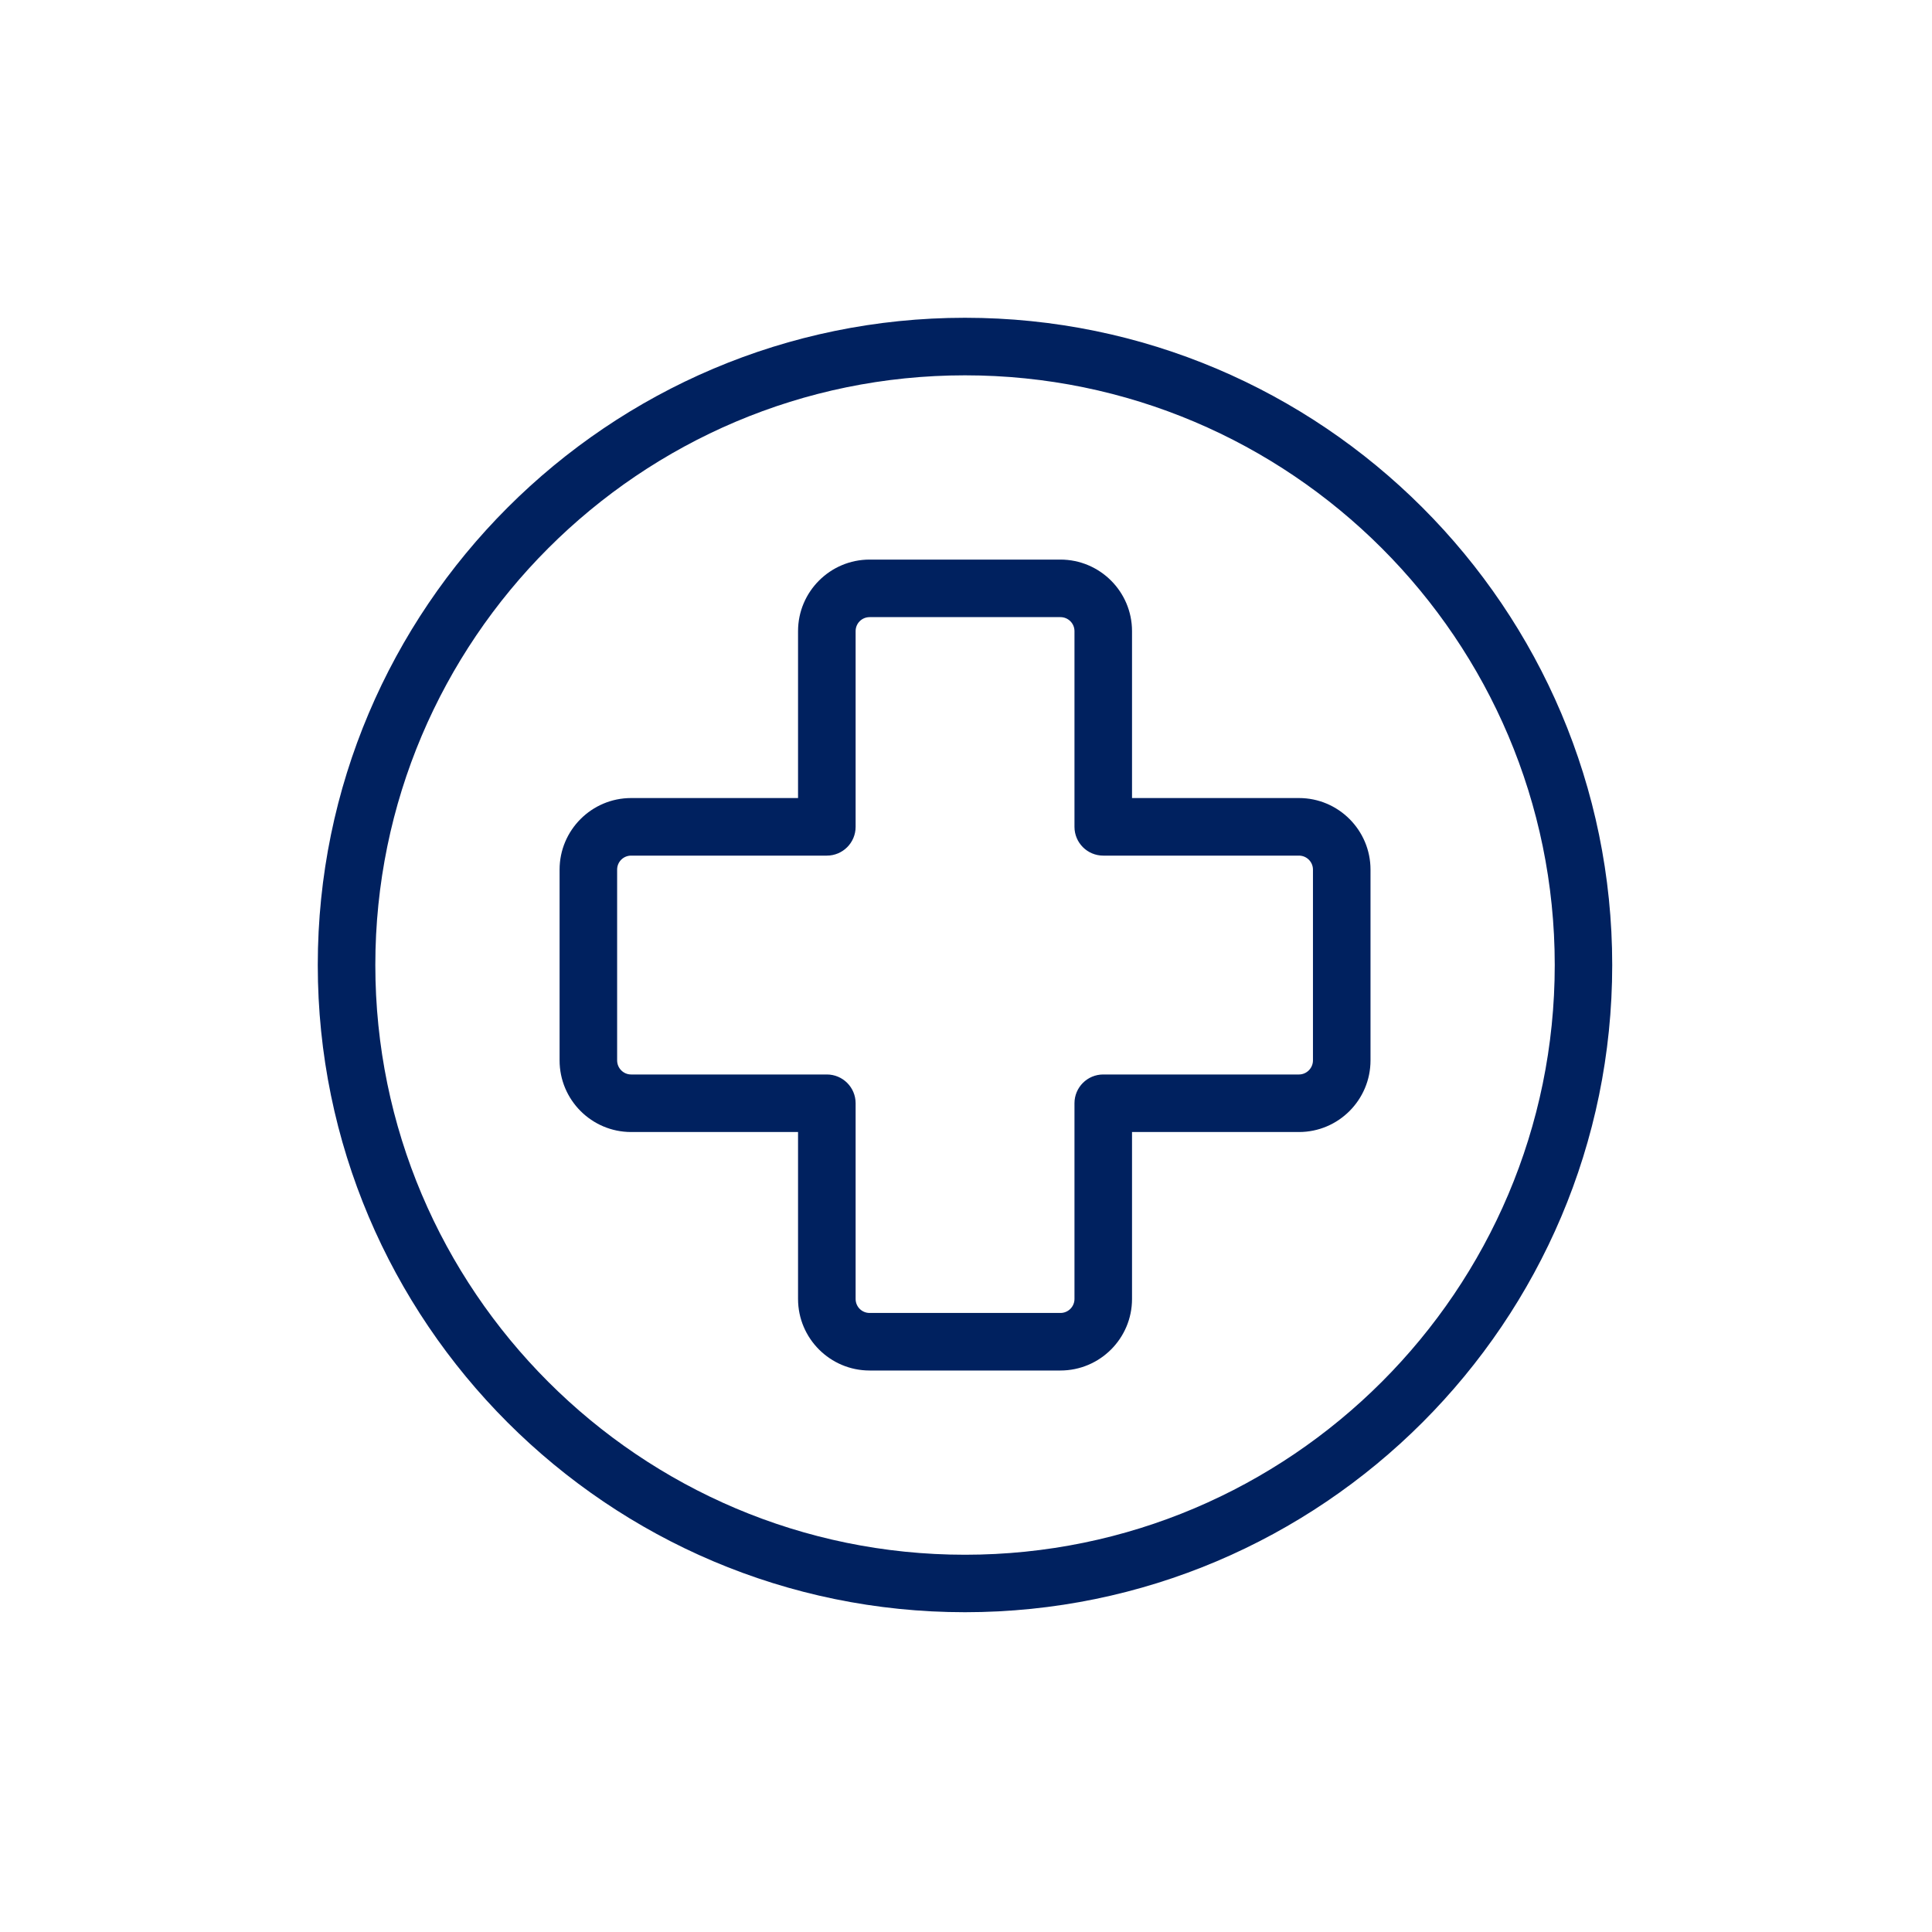 <svg xmlns="http://www.w3.org/2000/svg" xmlns:xlink="http://www.w3.org/1999/xlink" width="100" zoomAndPan="magnify" viewBox="0 0 75 75" height="100" preserveAspectRatio="xMidYMid meet"><defs><clipPath id="f31bd13b01"><path d="M 12.336 12.336 L 62.586 12.336 L 62.586 62.586 L 12.336 62.586 Z M 12.336 12.336 "></path></clipPath></defs><g id="78937a2b94"><g clip-rule="nonzero" clip-path="url(#f31bd13b01)"><path style=" stroke:none;fill-rule:nonzero;fill:#00215f;fill-opacity:1;" d="M 37.461 12.336 C 23.609 12.336 12.336 23.609 12.336 37.461 C 12.336 51.316 23.609 62.586 37.461 62.586 C 51.316 62.586 62.586 51.316 62.586 37.461 C 62.586 23.609 51.316 12.336 37.461 12.336 Z M 37.461 60.355 C 24.84 60.355 14.57 50.086 14.57 37.461 C 14.57 24.84 24.84 14.57 37.461 14.57 C 50.086 14.57 60.355 24.84 60.355 37.461 C 60.355 50.086 50.086 60.355 37.461 60.355 Z M 37.461 60.355 "></path></g><path style=" stroke:none;fill-rule:nonzero;fill:#00215f;fill-opacity:1;" d="M 50.426 30.98 L 43.945 30.98 L 43.945 24.5 C 43.945 22.969 42.699 21.723 41.164 21.723 L 33.758 21.723 C 32.227 21.723 30.98 22.969 30.98 24.5 L 30.98 30.98 L 24.5 30.98 C 22.969 30.98 21.723 32.227 21.723 33.758 L 21.723 41.164 C 21.723 42.699 22.969 43.945 24.5 43.945 L 30.98 43.945 L 30.98 50.426 C 30.98 51.957 32.227 53.203 33.758 53.203 L 41.164 53.203 C 42.699 53.203 43.945 51.957 43.945 50.426 L 43.945 43.945 L 50.426 43.945 C 51.957 43.945 53.203 42.699 53.203 41.164 L 53.203 33.758 C 53.203 32.227 51.957 30.98 50.426 30.98 Z M 50.969 41.164 C 50.969 41.465 50.723 41.711 50.426 41.711 L 42.828 41.711 C 42.211 41.711 41.711 42.211 41.711 42.828 L 41.711 50.426 C 41.711 50.727 41.465 50.969 41.168 50.969 L 33.758 50.969 C 33.457 50.969 33.215 50.727 33.215 50.426 L 33.215 42.828 C 33.215 42.211 32.715 41.711 32.098 41.711 L 24.5 41.711 C 24.199 41.711 23.957 41.465 23.957 41.164 L 23.957 33.758 C 23.957 33.457 24.199 33.215 24.5 33.215 L 32.098 33.215 C 32.715 33.215 33.215 32.715 33.215 32.098 L 33.215 24.5 C 33.215 24.199 33.457 23.957 33.758 23.957 L 41.168 23.957 C 41.465 23.957 41.711 24.199 41.711 24.5 L 41.711 32.098 C 41.711 32.715 42.211 33.215 42.828 33.215 L 50.426 33.215 C 50.723 33.215 50.969 33.457 50.969 33.758 Z M 50.969 41.164 "></path></g></svg>